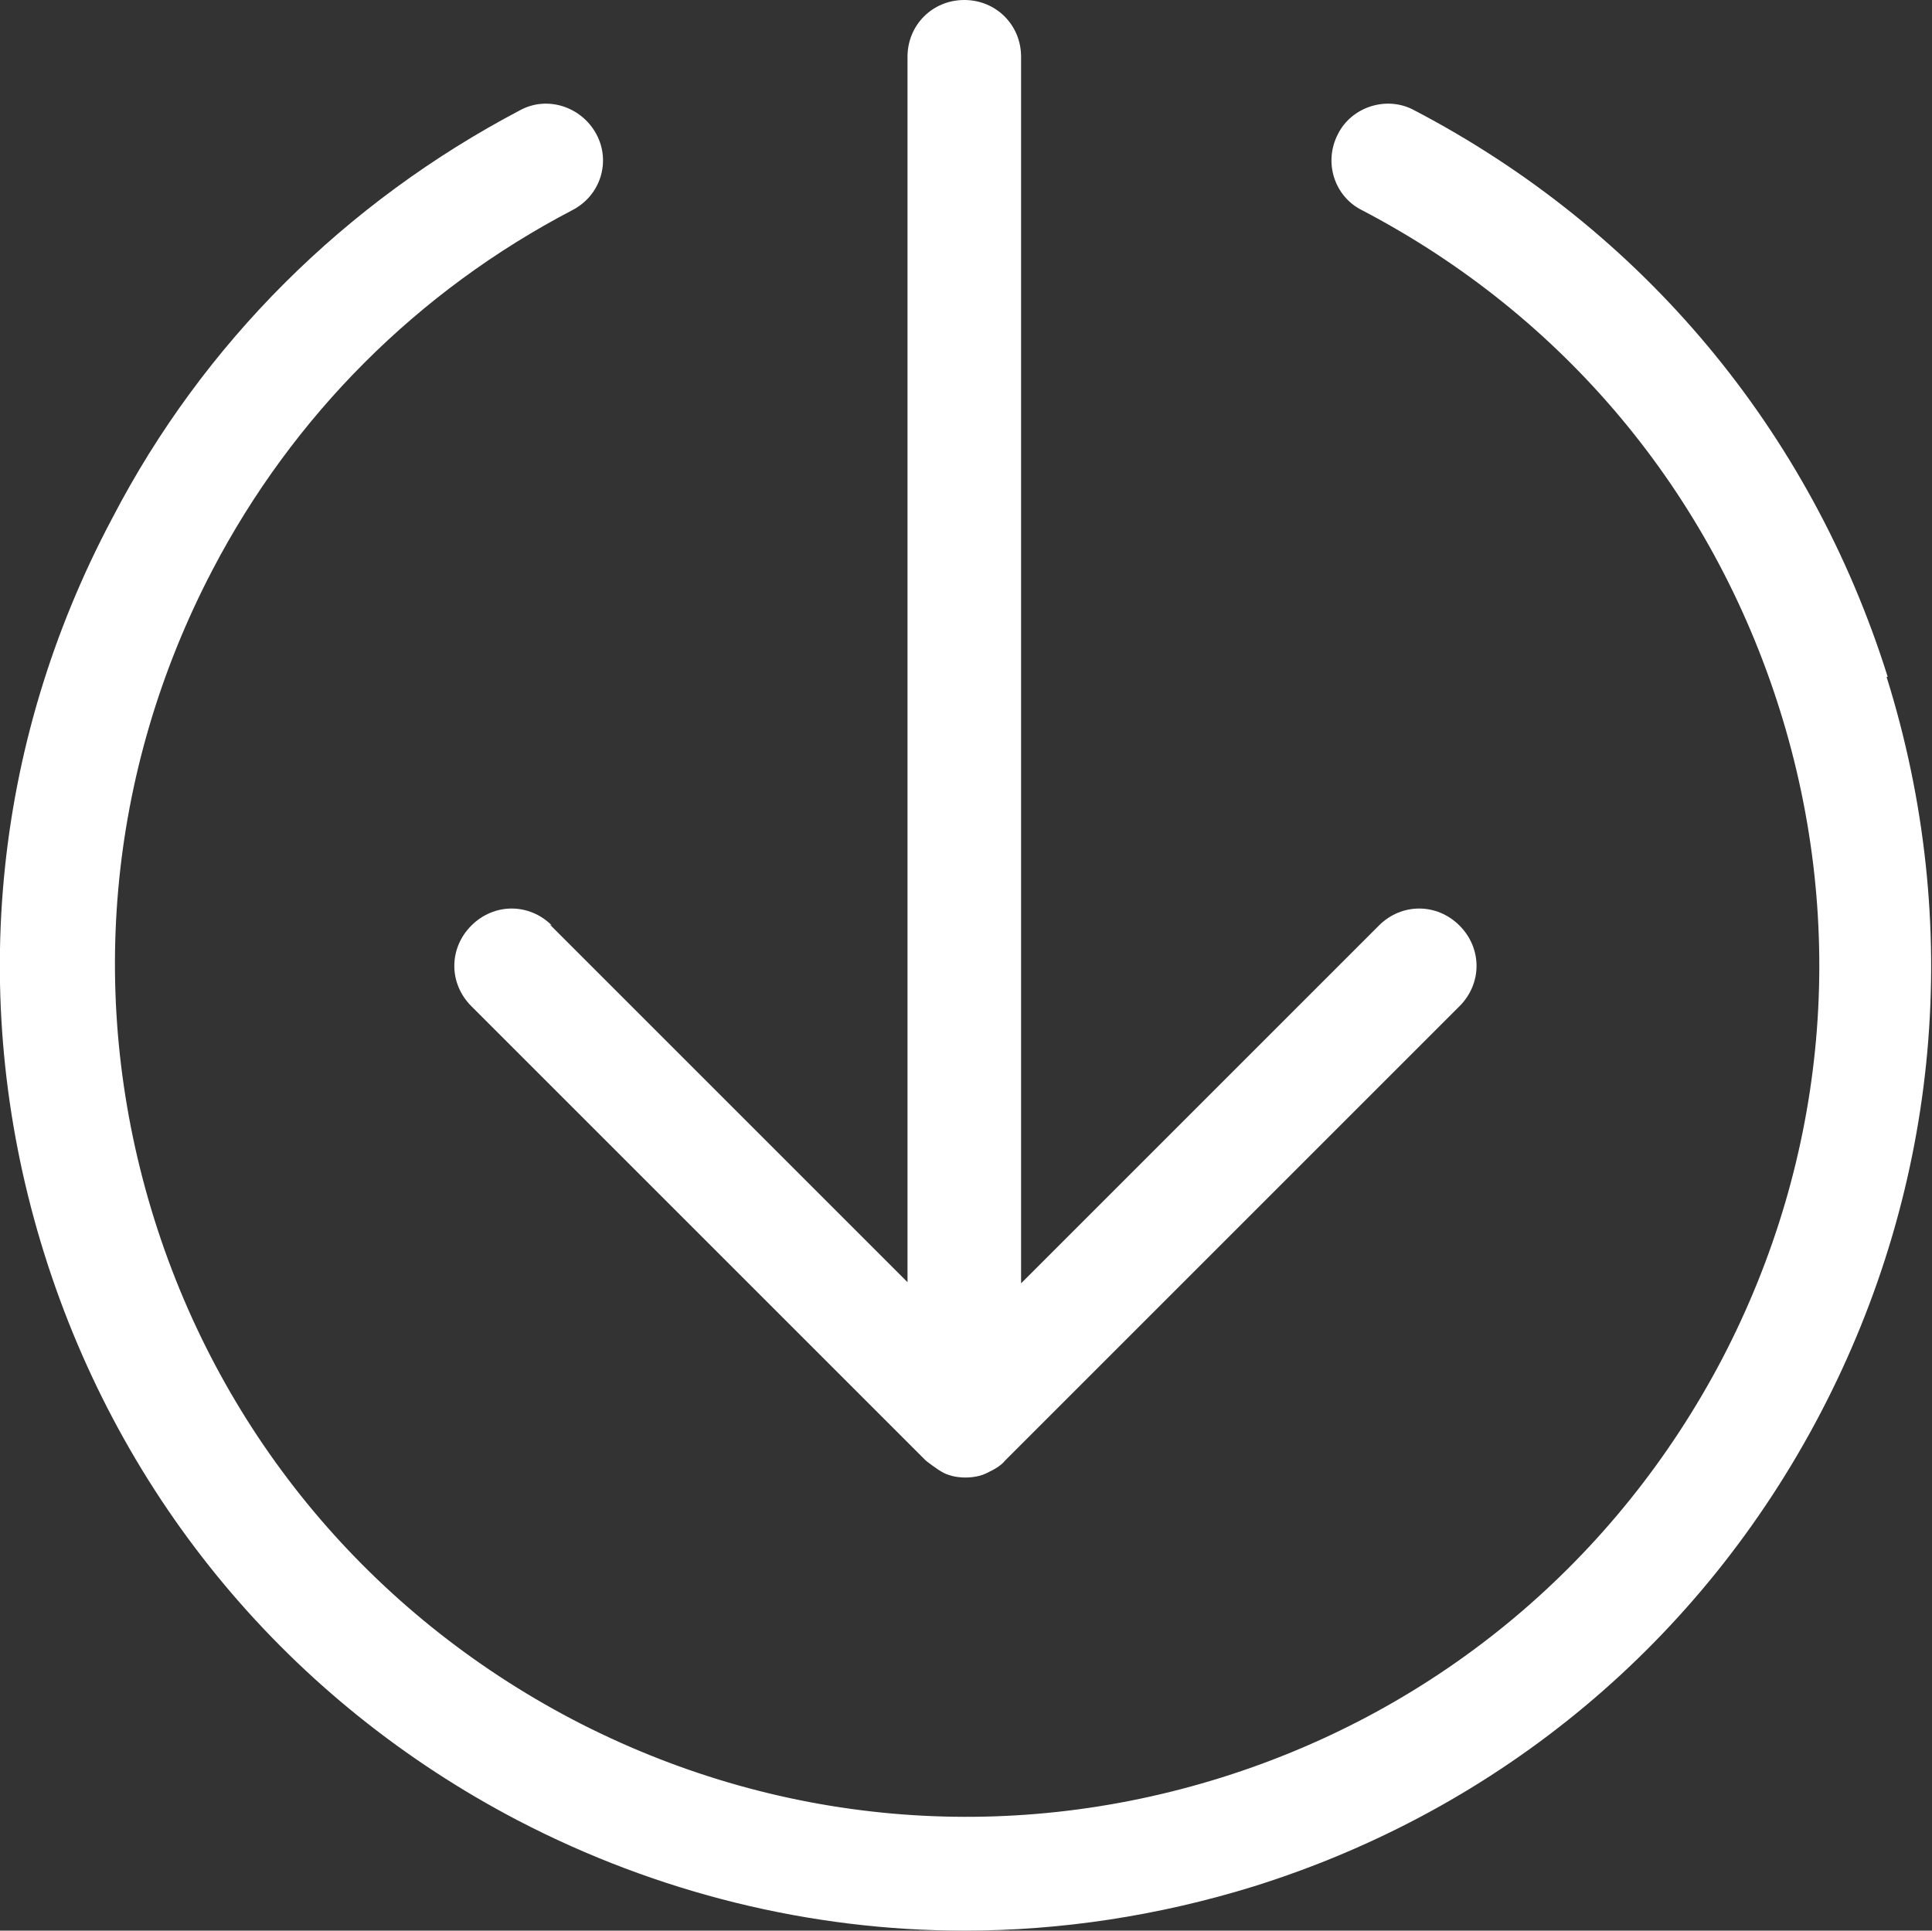 <?xml version="1.0" encoding="UTF-8"?><svg id="_レイヤー_1" xmlns="http://www.w3.org/2000/svg" viewBox="0 0 17.01 17"><rect x="0" y="0" width="17.01" height="17" fill="#333333" stroke="none"/><defs><style>.cls-1{fill:#fff;}</style></defs><path class="cls-1" d="m16.62,5.96c-.68-2.17-2.16-3.94-4.17-4.99-.24-.13-.55-.03-.67.21-.13.25-.03.55.21.67,1.78.93,3.08,2.49,3.68,4.4.6,1.91.42,3.94-.51,5.72-.93,1.77-2.49,3.08-4.4,3.68-1.91.6-3.94.42-5.72-.51-1.77-.93-3.08-2.49-3.68-4.4-.6-1.91-.42-3.94.51-5.72.71-1.36,1.81-2.46,3.17-3.17.25-.13.34-.43.21-.67-.13-.24-.43-.34-.67-.21-1.54.81-2.79,2.05-3.59,3.59C-.08,6.57-.29,8.87.39,11.04c.68,2.17,2.16,3.94,4.17,4.99,1.23.64,2.58.97,3.93.97.85,0,1.71-.13,2.55-.39,2.17-.68,3.94-2.16,4.99-4.17,1.05-2.01,1.26-4.31.58-6.48Z"/><path class="cls-1" d="m4.86,8.15c-.2-.2-.51-.2-.71,0s-.2.51,0,.71l4,4s.1.08.16.11c.06.03.13.04.19.04s.13-.01.19-.04c.06-.03.12-.06.16-.11l4-4c.2-.2.2-.51,0-.71s-.51-.2-.71,0l-3.15,3.15V.5c0-.28-.22-.5-.5-.5s-.5.22-.5.5v10.79l-3.15-3.15Z"/></svg>